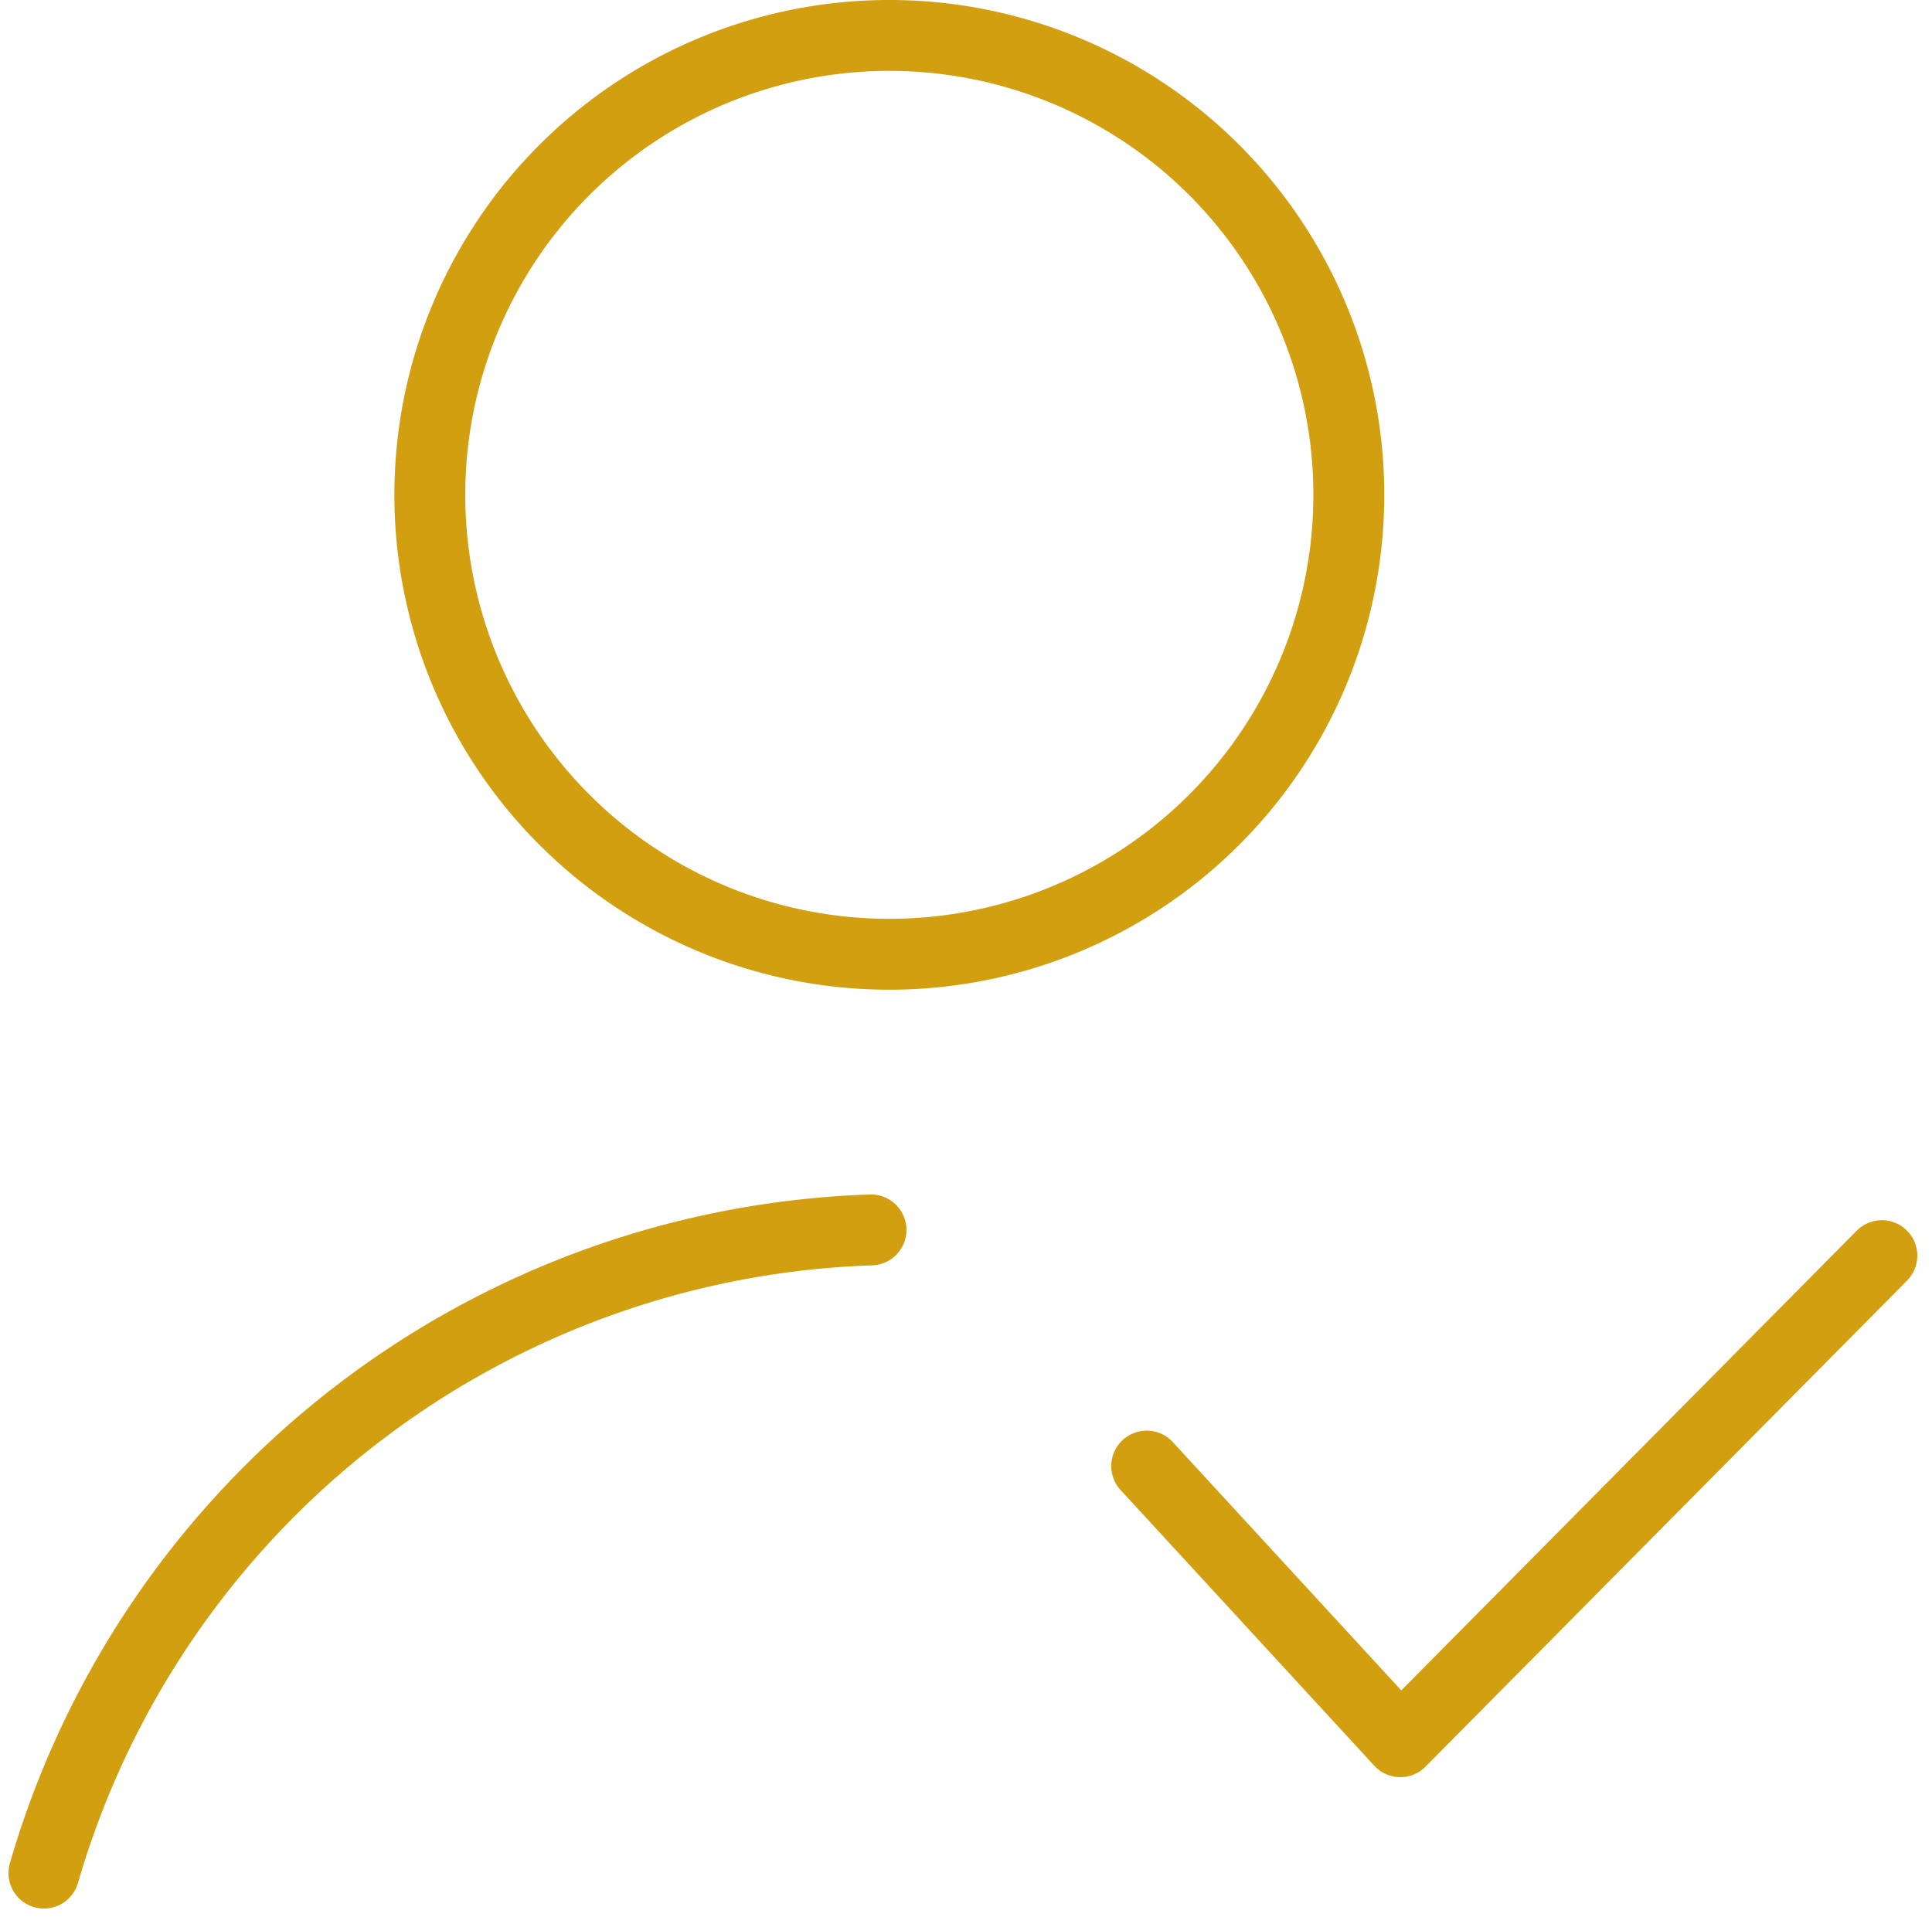 <svg xmlns="http://www.w3.org/2000/svg" width="231.646" height="229.885" viewBox="0 0 231.646 229.885">
  <g id="Human_rights" data-name="Human rights" transform="translate(2.266 2.25)">
    <path id="Path_278" data-name="Path 278" d="M62.292,112.185A55.093,55.093,0,1,0,7.2,57.093,55.093,55.093,0,0,0,62.292,112.185Z" transform="translate(42.07)" fill="none" stroke="#d29f11" stroke-linecap="round" stroke-linejoin="round" stroke-width="8.5"/>
    <path id="Path_279" data-name="Path 279" d="M3,92.13A106.989,106.989,0,0,1,102.167,15" transform="translate(0 130.241)" fill="none" stroke="#d29f11" stroke-linecap="round" stroke-linejoin="round" stroke-width="8.5"/>
    <path id="Path_280" data-name="Path 280" d="M15,40.512,45.411,73.568,103.148,15.28" transform="translate(120.222 133.046)" fill="none" stroke="#d29f11" stroke-linecap="round" stroke-linejoin="round" stroke-width="8.5"/>
  </g>
</svg>
